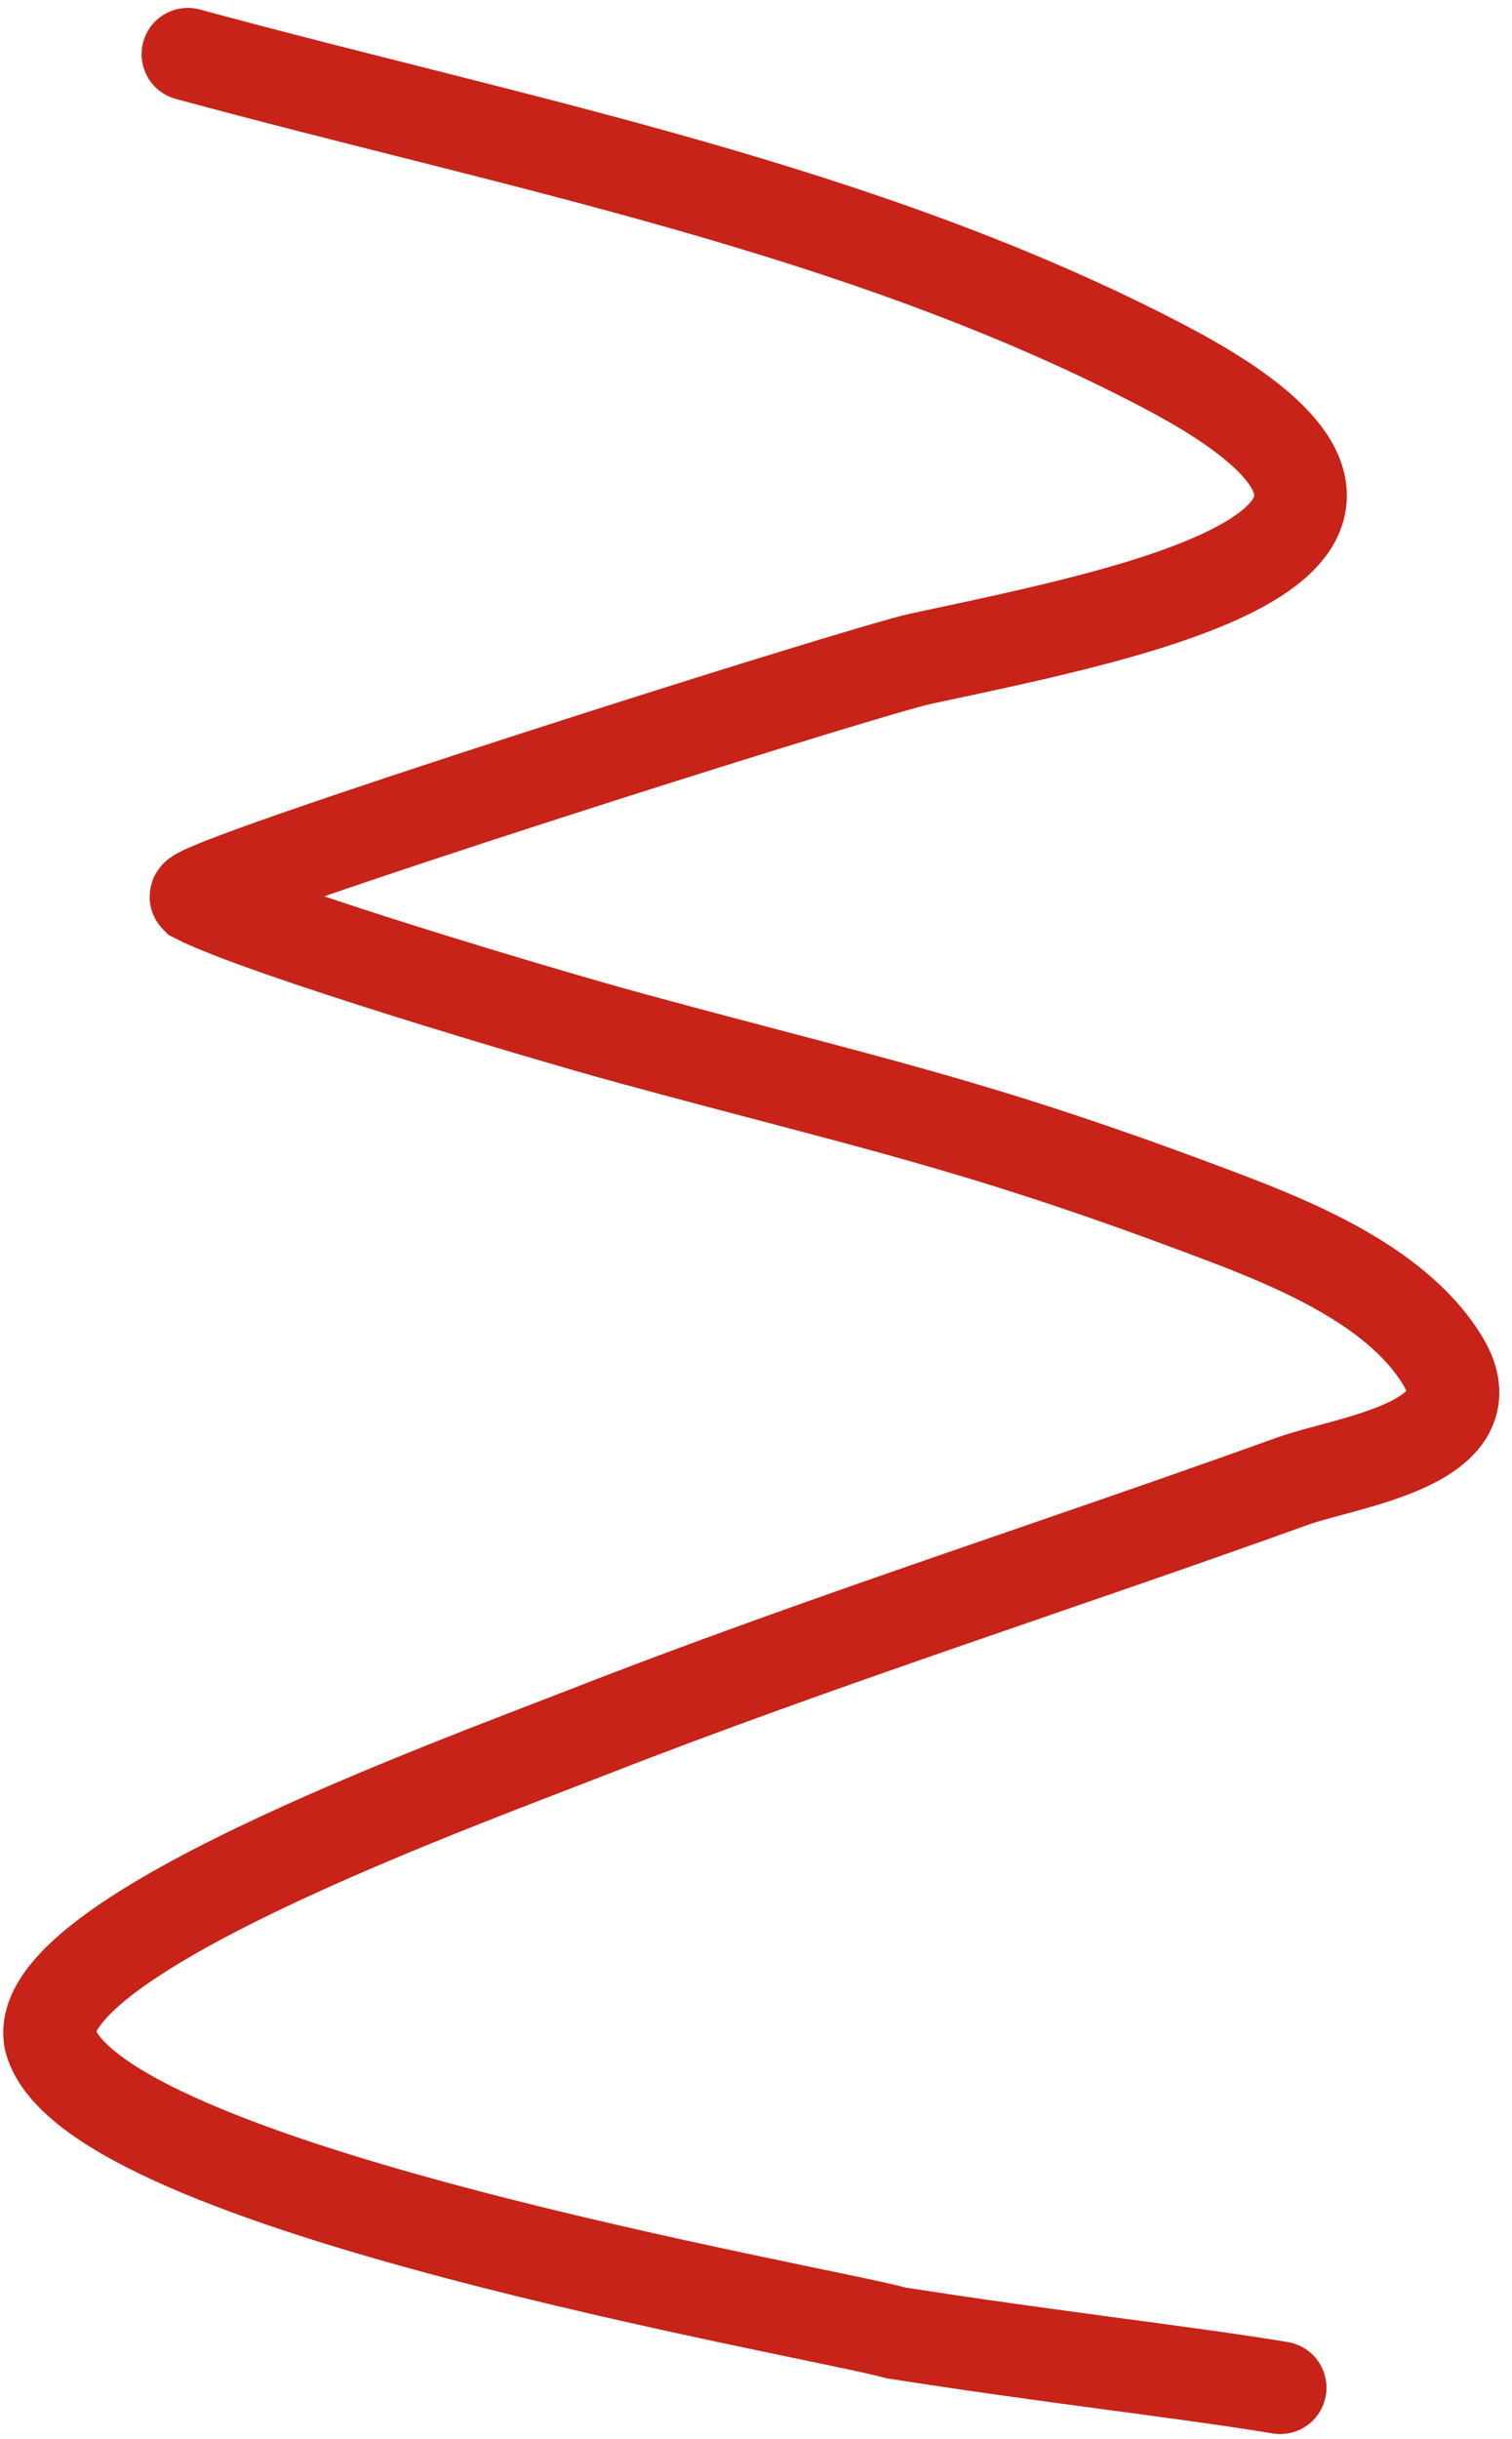 <?xml version="1.0" encoding="UTF-8"?> <svg xmlns="http://www.w3.org/2000/svg" width="49" height="79" viewBox="0 0 49 79" fill="none"> <path d="M6.088 1.756C16.698 4.642 27.931 6.74 37.732 11.876C48.648 17.597 36.733 19.859 29.863 21.334C27.869 21.762 6.003 28.706 6.354 29.059C8.476 30.141 17.599 32.86 20.494 33.647C28.088 35.713 31.468 36.372 38.848 39.13C41.498 40.12 45.19 41.495 46.756 44.082C48.386 46.776 43.601 47.363 41.906 47.974C34.294 50.717 26.612 53.158 19.067 56.105C14.391 57.931 0.932 62.813 1.631 66.097C2.927 70.851 26.3 74.825 29.047 75.572C33.976 76.349 38.483 76.847 41.488 77.347" stroke="#C72318" stroke-width="3" stroke-linecap="round"></path> </svg> 